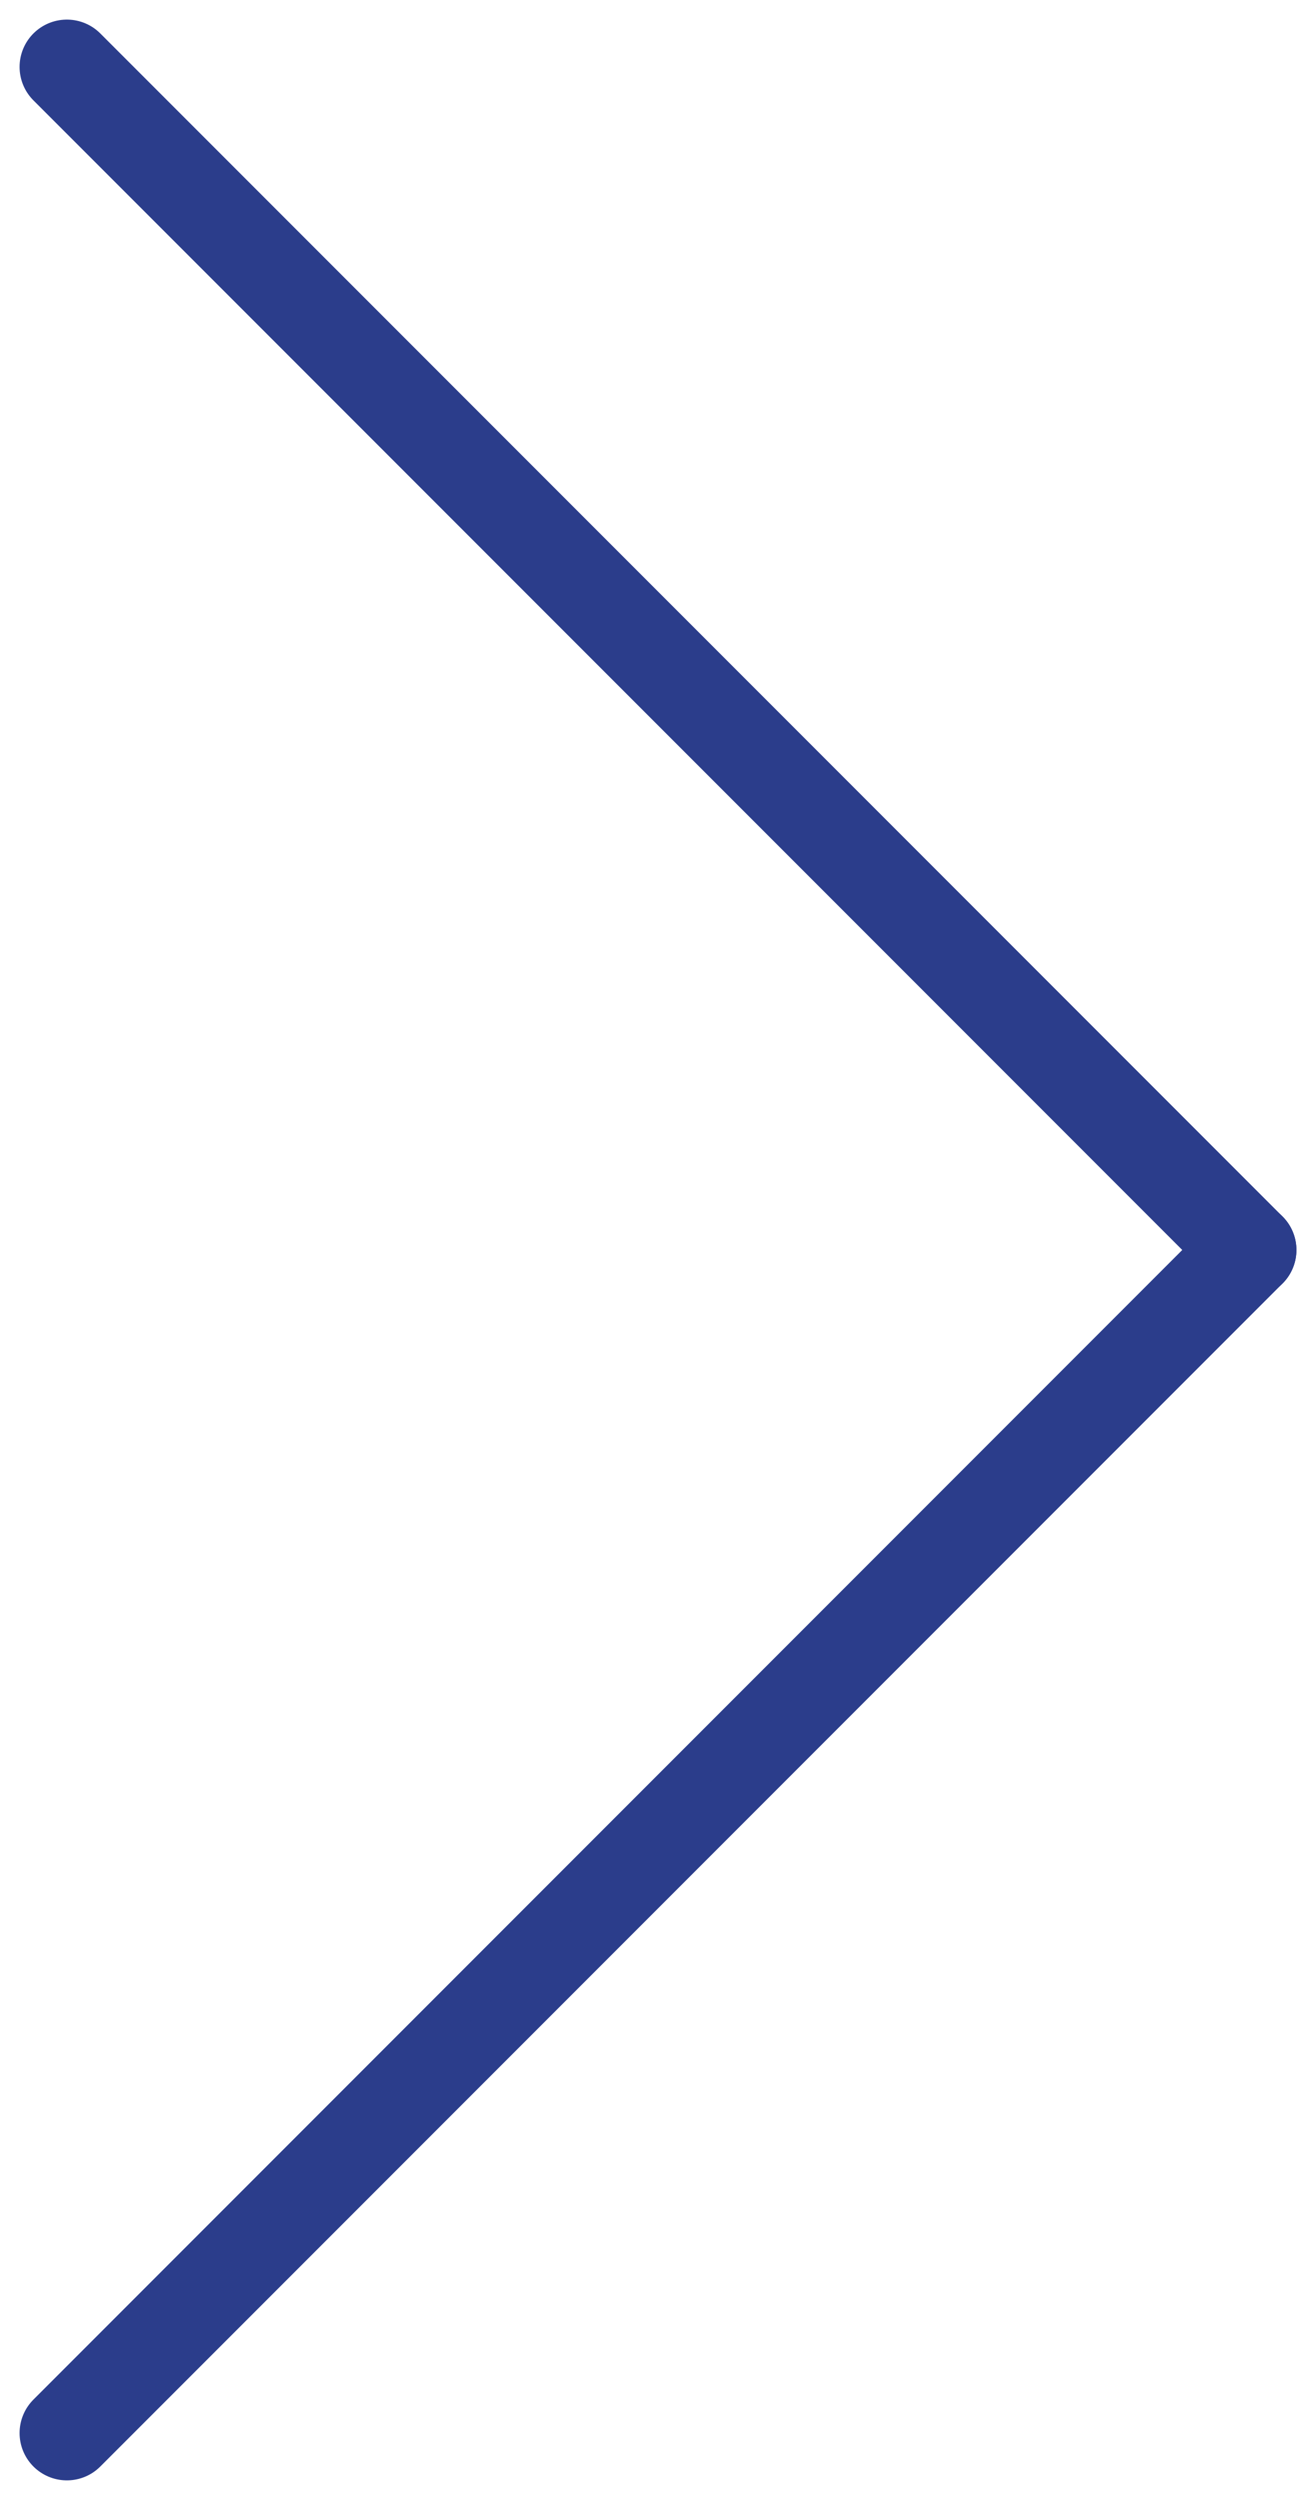 <svg xmlns="http://www.w3.org/2000/svg" width="27.828" height="52.828" viewBox="0 0 27.828 52.828"><g transform="translate(80.914 1068.914) rotate(180)"><line y1="25" x2="25" transform="translate(54.5 1017.5)" fill="none" stroke="#2b3d8b" stroke-linecap="round" stroke-width="2"/><line x2="25" y2="25" transform="translate(54.5 1042.5)" fill="none" stroke="#2b3d8b" stroke-linecap="round" stroke-width="2"/></g></svg>